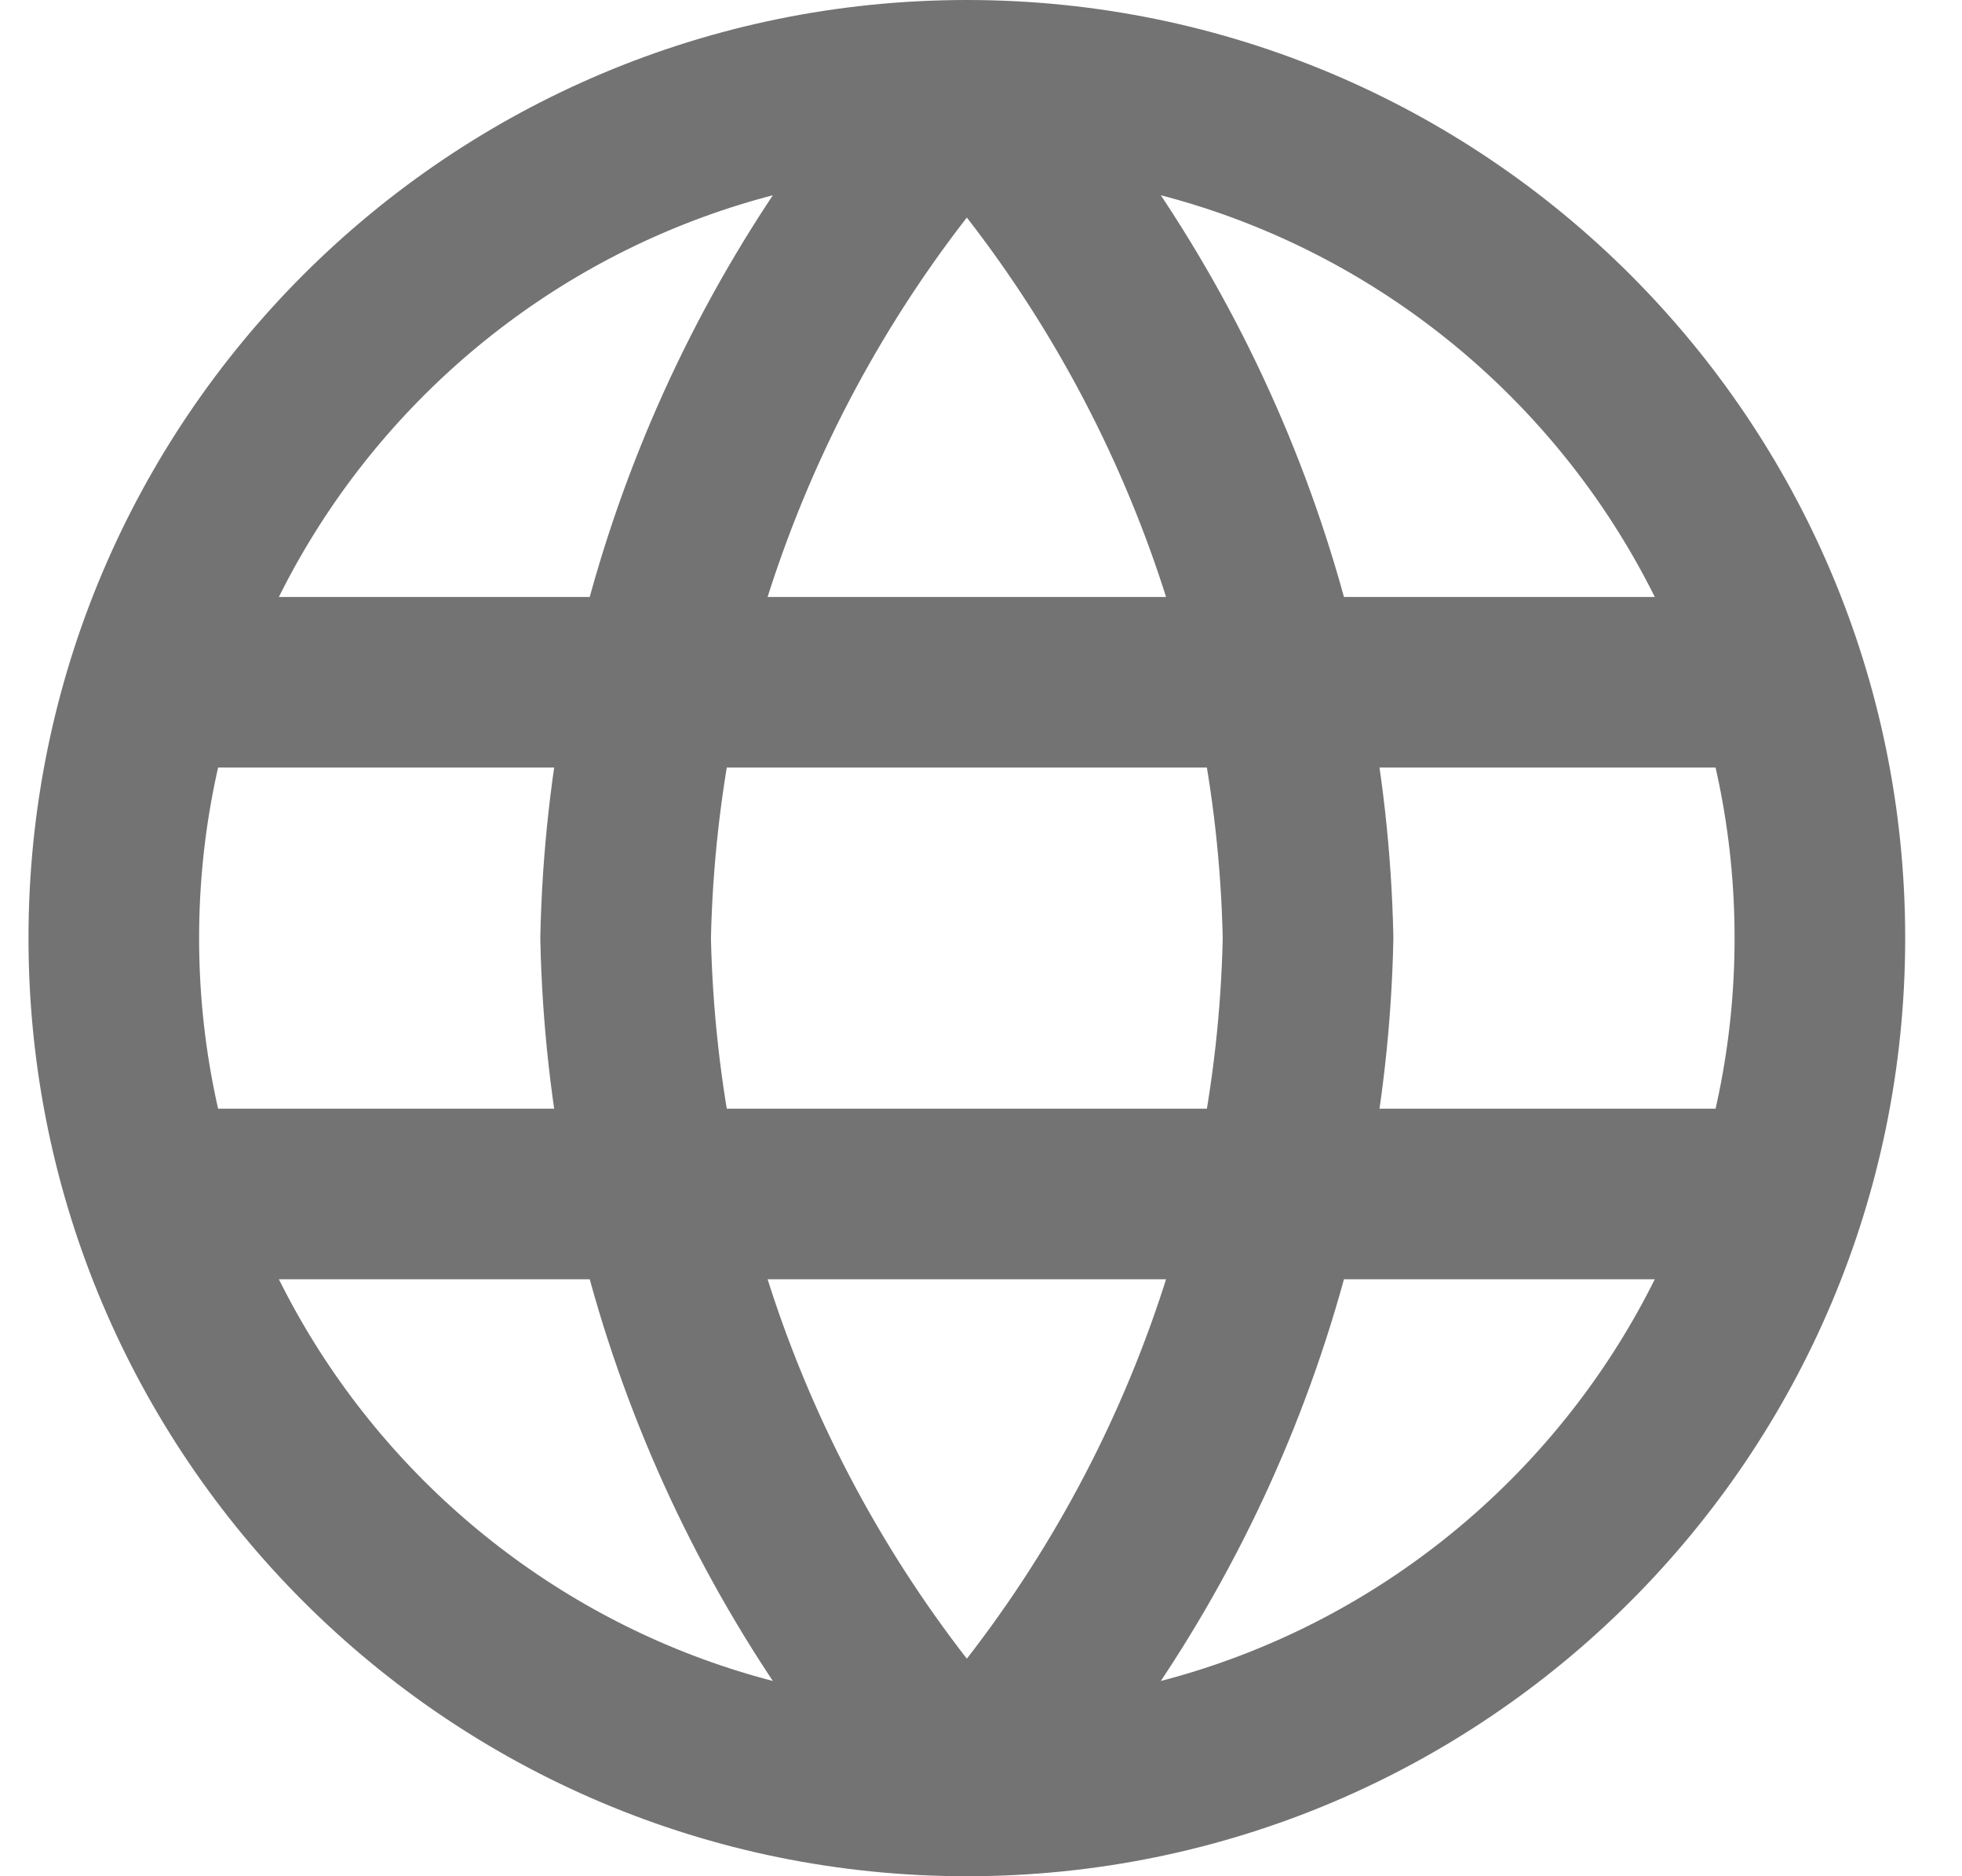 <svg width="23" height="22" viewBox="0 0 23 22" fill="none" xmlns="http://www.w3.org/2000/svg">
<path d="M11.334 1C13.835 3.738 15.257 7.292 15.334 11C15.257 14.708 13.835 18.262 11.334 21M11.334 1C8.833 3.738 7.411 7.292 7.334 11C7.411 14.708 8.833 18.262 11.334 21M11.334 1C5.811 1 1.334 5.477 1.334 11C1.334 16.523 5.811 21 11.334 21M11.334 1C16.857 1 21.334 5.477 21.334 11C21.334 16.523 16.857 21 11.334 21M1.834 8H20.834M1.834 14H20.834" stroke="#737373" stroke-width="2" stroke-linecap="round" stroke-linejoin="round"/>
</svg>
